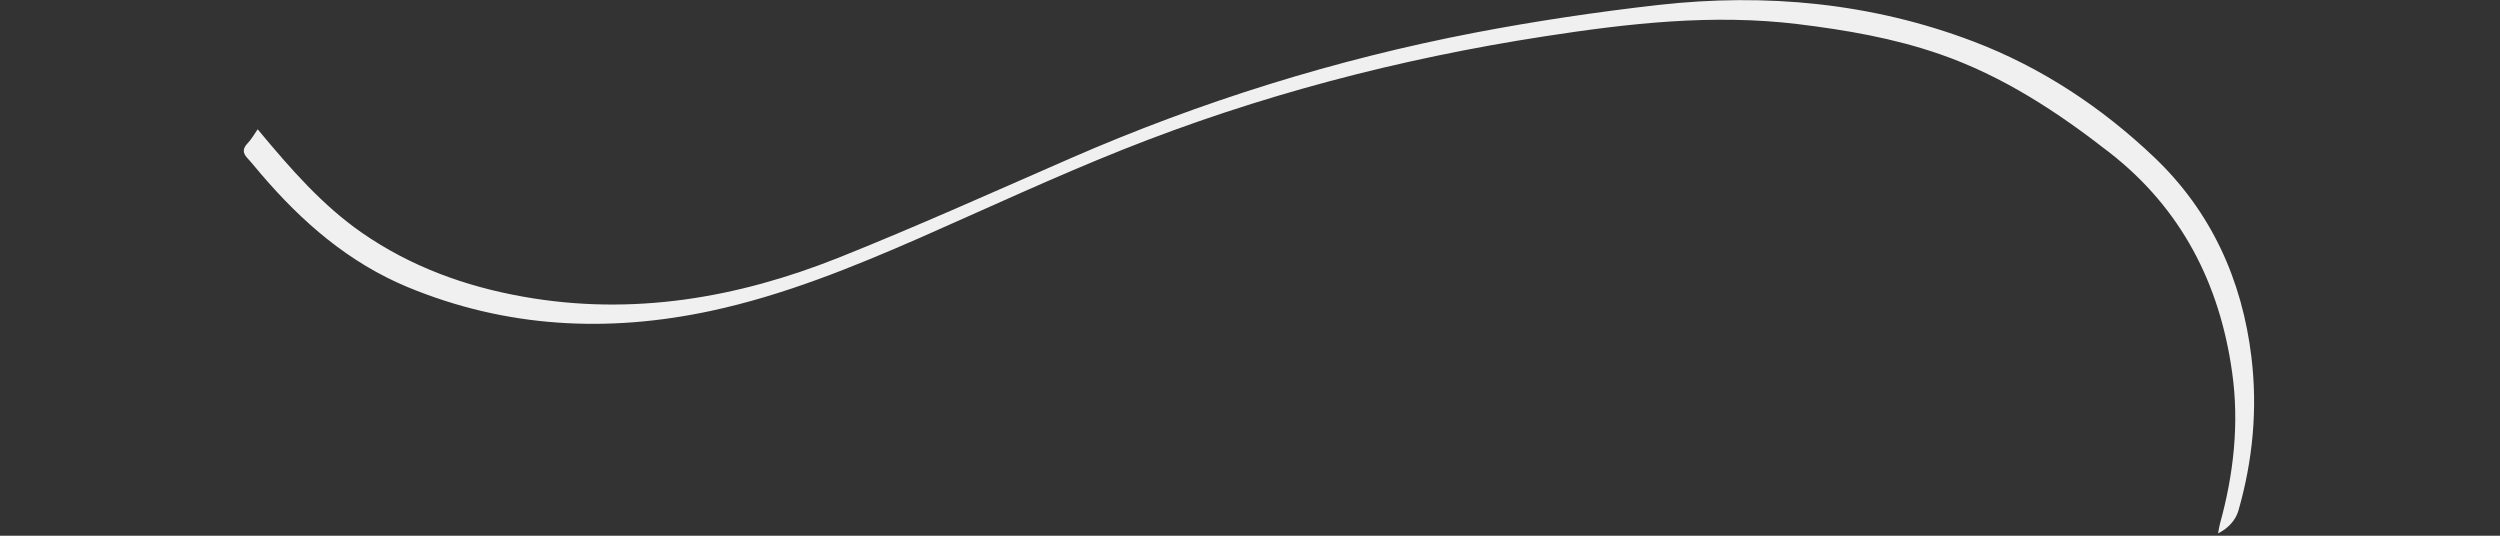 <?xml version="1.0" encoding="utf-8"?>
<!-- Generator: Adobe Illustrator 23.0.6, SVG Export Plug-In . SVG Version: 6.00 Build 0)  -->
<svg version="1.1" id="レイヤー_1" xmlns="http://www.w3.org/2000/svg" xmlns:xlink="http://www.w3.org/1999/xlink" x="0px"
	 y="0px" width="1400px" height="300px" viewBox="0 0 1400 300" style="enable-background:new 0 0 1400 300;" xml:space="preserve">
<rect x="0" y="0" width="1400" height="300" fill="#333333" stroke="none"/>
<style type="text/css">
	.st0{fill:#F0F0F0;}
</style>
<path class="st0" d="M144.3,72.4c18.7,22.5,36.2,42.5,58.3,57.9c27.4,19,57.9,30.1,90.7,35.9c61,10.8,119.5,0.7,176.1-21.8
	c43.8-17.5,86.9-36.9,130.2-55.8c72.9-31.8,148.3-55.3,226.3-70.3c34-6.5,68.3-11.6,102.6-15.5c60.4-6.8,119.8-1.2,176.8,20.5
	c38,14.5,71.8,36.9,101.2,64.9c31.7,30.2,49.1,68.5,54.3,111.8c3.5,29,0.8,57.8-7.3,86c-1.5,5.1-5.5,9.8-11.4,12.7
	c0.4-2.2,0.7-3.9,1.1-5.5c7.7-27.8,10.8-56.2,6.8-84.6c-6.9-49.7-28.5-91.9-68.7-123.2c-29.1-22.7-59.8-42.9-95.1-55.1
	c-25.7-8.9-52.4-13.5-79.4-16.8c-47.8-5.8-95-0.4-142.2,6.9c-81,12.5-159.9,33.1-236.1,63.5c-38.3,15.3-75.7,32.7-113.4,49.3
	c-38,16.6-76.4,32.2-117,40.9c-57.9,12.4-114.8,9.5-170-13.4c-32.9-13.7-59-36.4-81.9-63.2c-2.6-3-5.1-6.2-7.8-9.1
	c-2.6-2.9-2.5-5.3,0.3-8.2C140.8,78,142.3,75.3,144.3,72.4z"/>
</svg>
